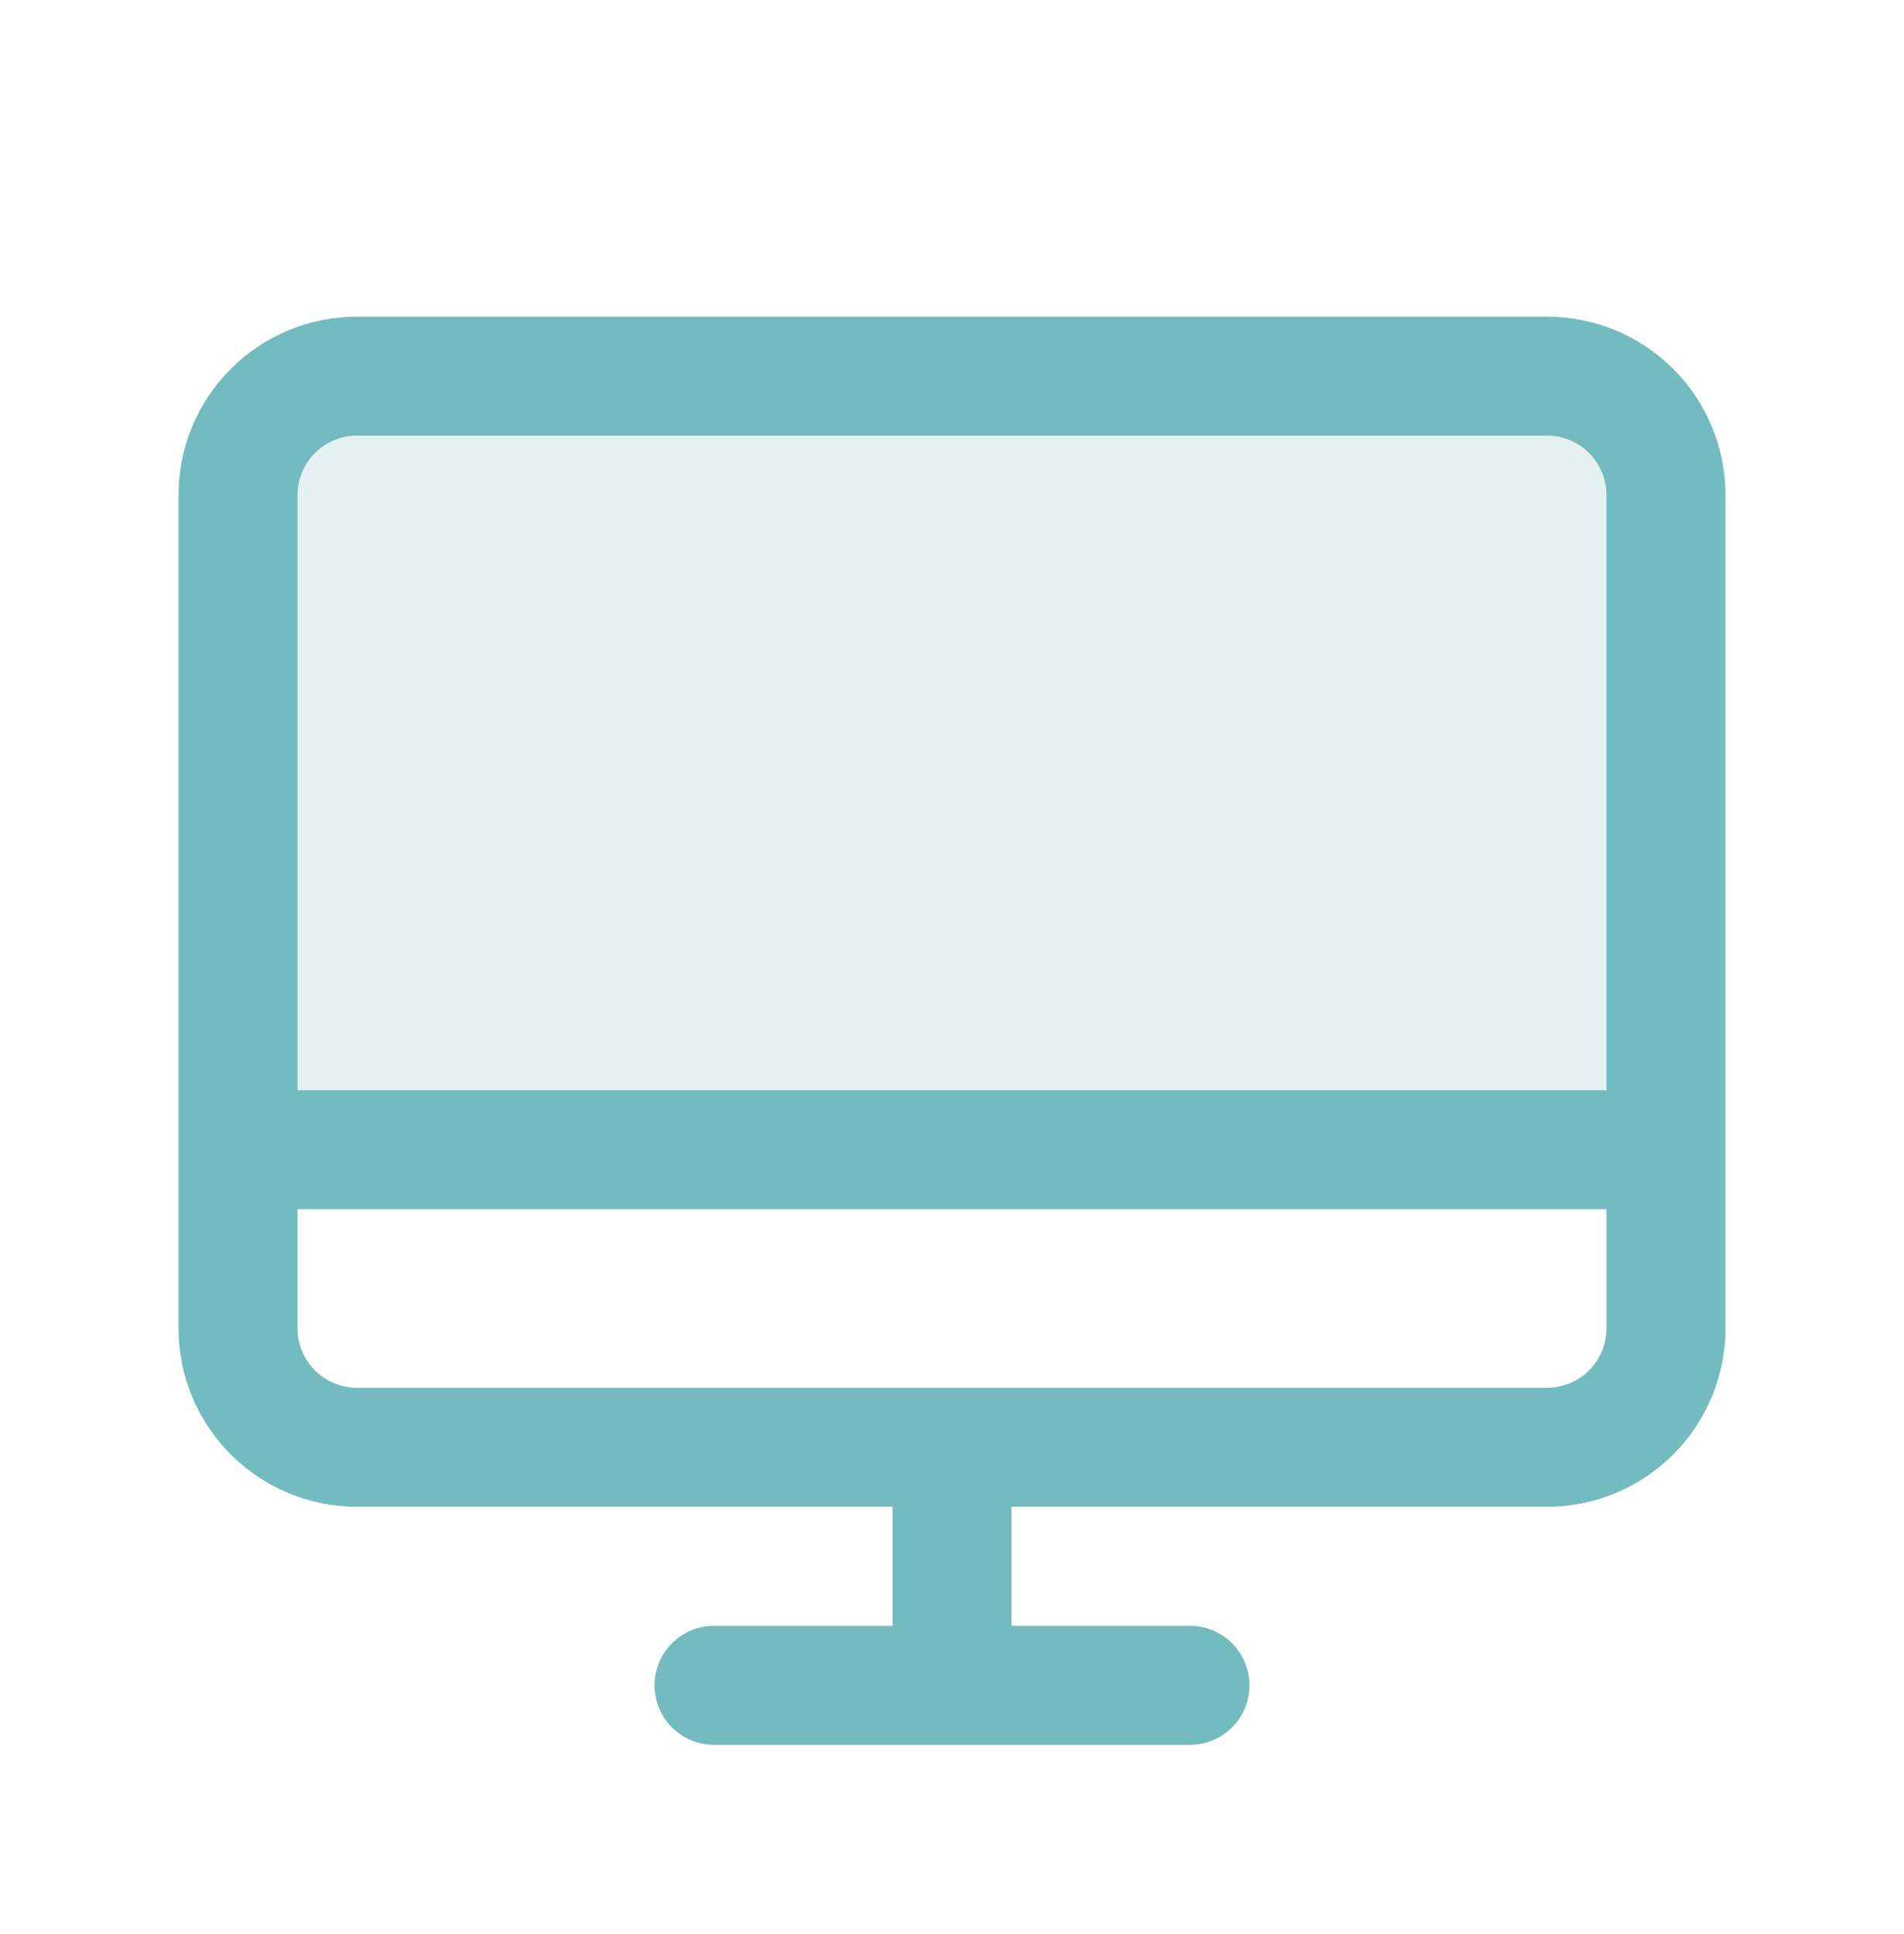 <svg width="64" height="65" viewBox="0 0 64 65" fill="none" xmlns="http://www.w3.org/2000/svg">
<path opacity="0.2" d="M56 16.641V38.641H8V16.641C8 15.58 8.421 14.562 9.172 13.812C9.922 13.062 10.939 12.641 12 12.641H52C53.061 12.641 54.078 13.062 54.828 13.812C55.579 14.562 56 15.58 56 16.641Z" fill="#74BBBF"/>
<path d="M52 10.641H12C10.409 10.641 8.883 11.273 7.757 12.398C6.632 13.523 6 15.049 6 16.641V44.641C6 46.232 6.632 47.758 7.757 48.883C8.883 50.008 10.409 50.641 12 50.641H30V54.641H24C23.47 54.641 22.961 54.851 22.586 55.226C22.211 55.602 22 56.11 22 56.641C22 57.171 22.211 57.68 22.586 58.055C22.961 58.43 23.47 58.641 24 58.641H40C40.53 58.641 41.039 58.43 41.414 58.055C41.789 57.68 42 57.171 42 56.641C42 56.11 41.789 55.602 41.414 55.226C41.039 54.851 40.53 54.641 40 54.641H34V50.641H52C53.591 50.641 55.117 50.008 56.243 48.883C57.368 47.758 58 46.232 58 44.641V16.641C58 15.049 57.368 13.523 56.243 12.398C55.117 11.273 53.591 10.641 52 10.641ZM12 14.641H52C52.53 14.641 53.039 14.851 53.414 15.226C53.789 15.601 54 16.11 54 16.641V36.641H10V16.641C10 16.11 10.211 15.601 10.586 15.226C10.961 14.851 11.47 14.641 12 14.641ZM52 46.641H12C11.47 46.641 10.961 46.43 10.586 46.055C10.211 45.68 10 45.171 10 44.641V40.641H54V44.641C54 45.171 53.789 45.68 53.414 46.055C53.039 46.43 52.53 46.641 52 46.641Z" fill="#74BBBF"/>
</svg>
